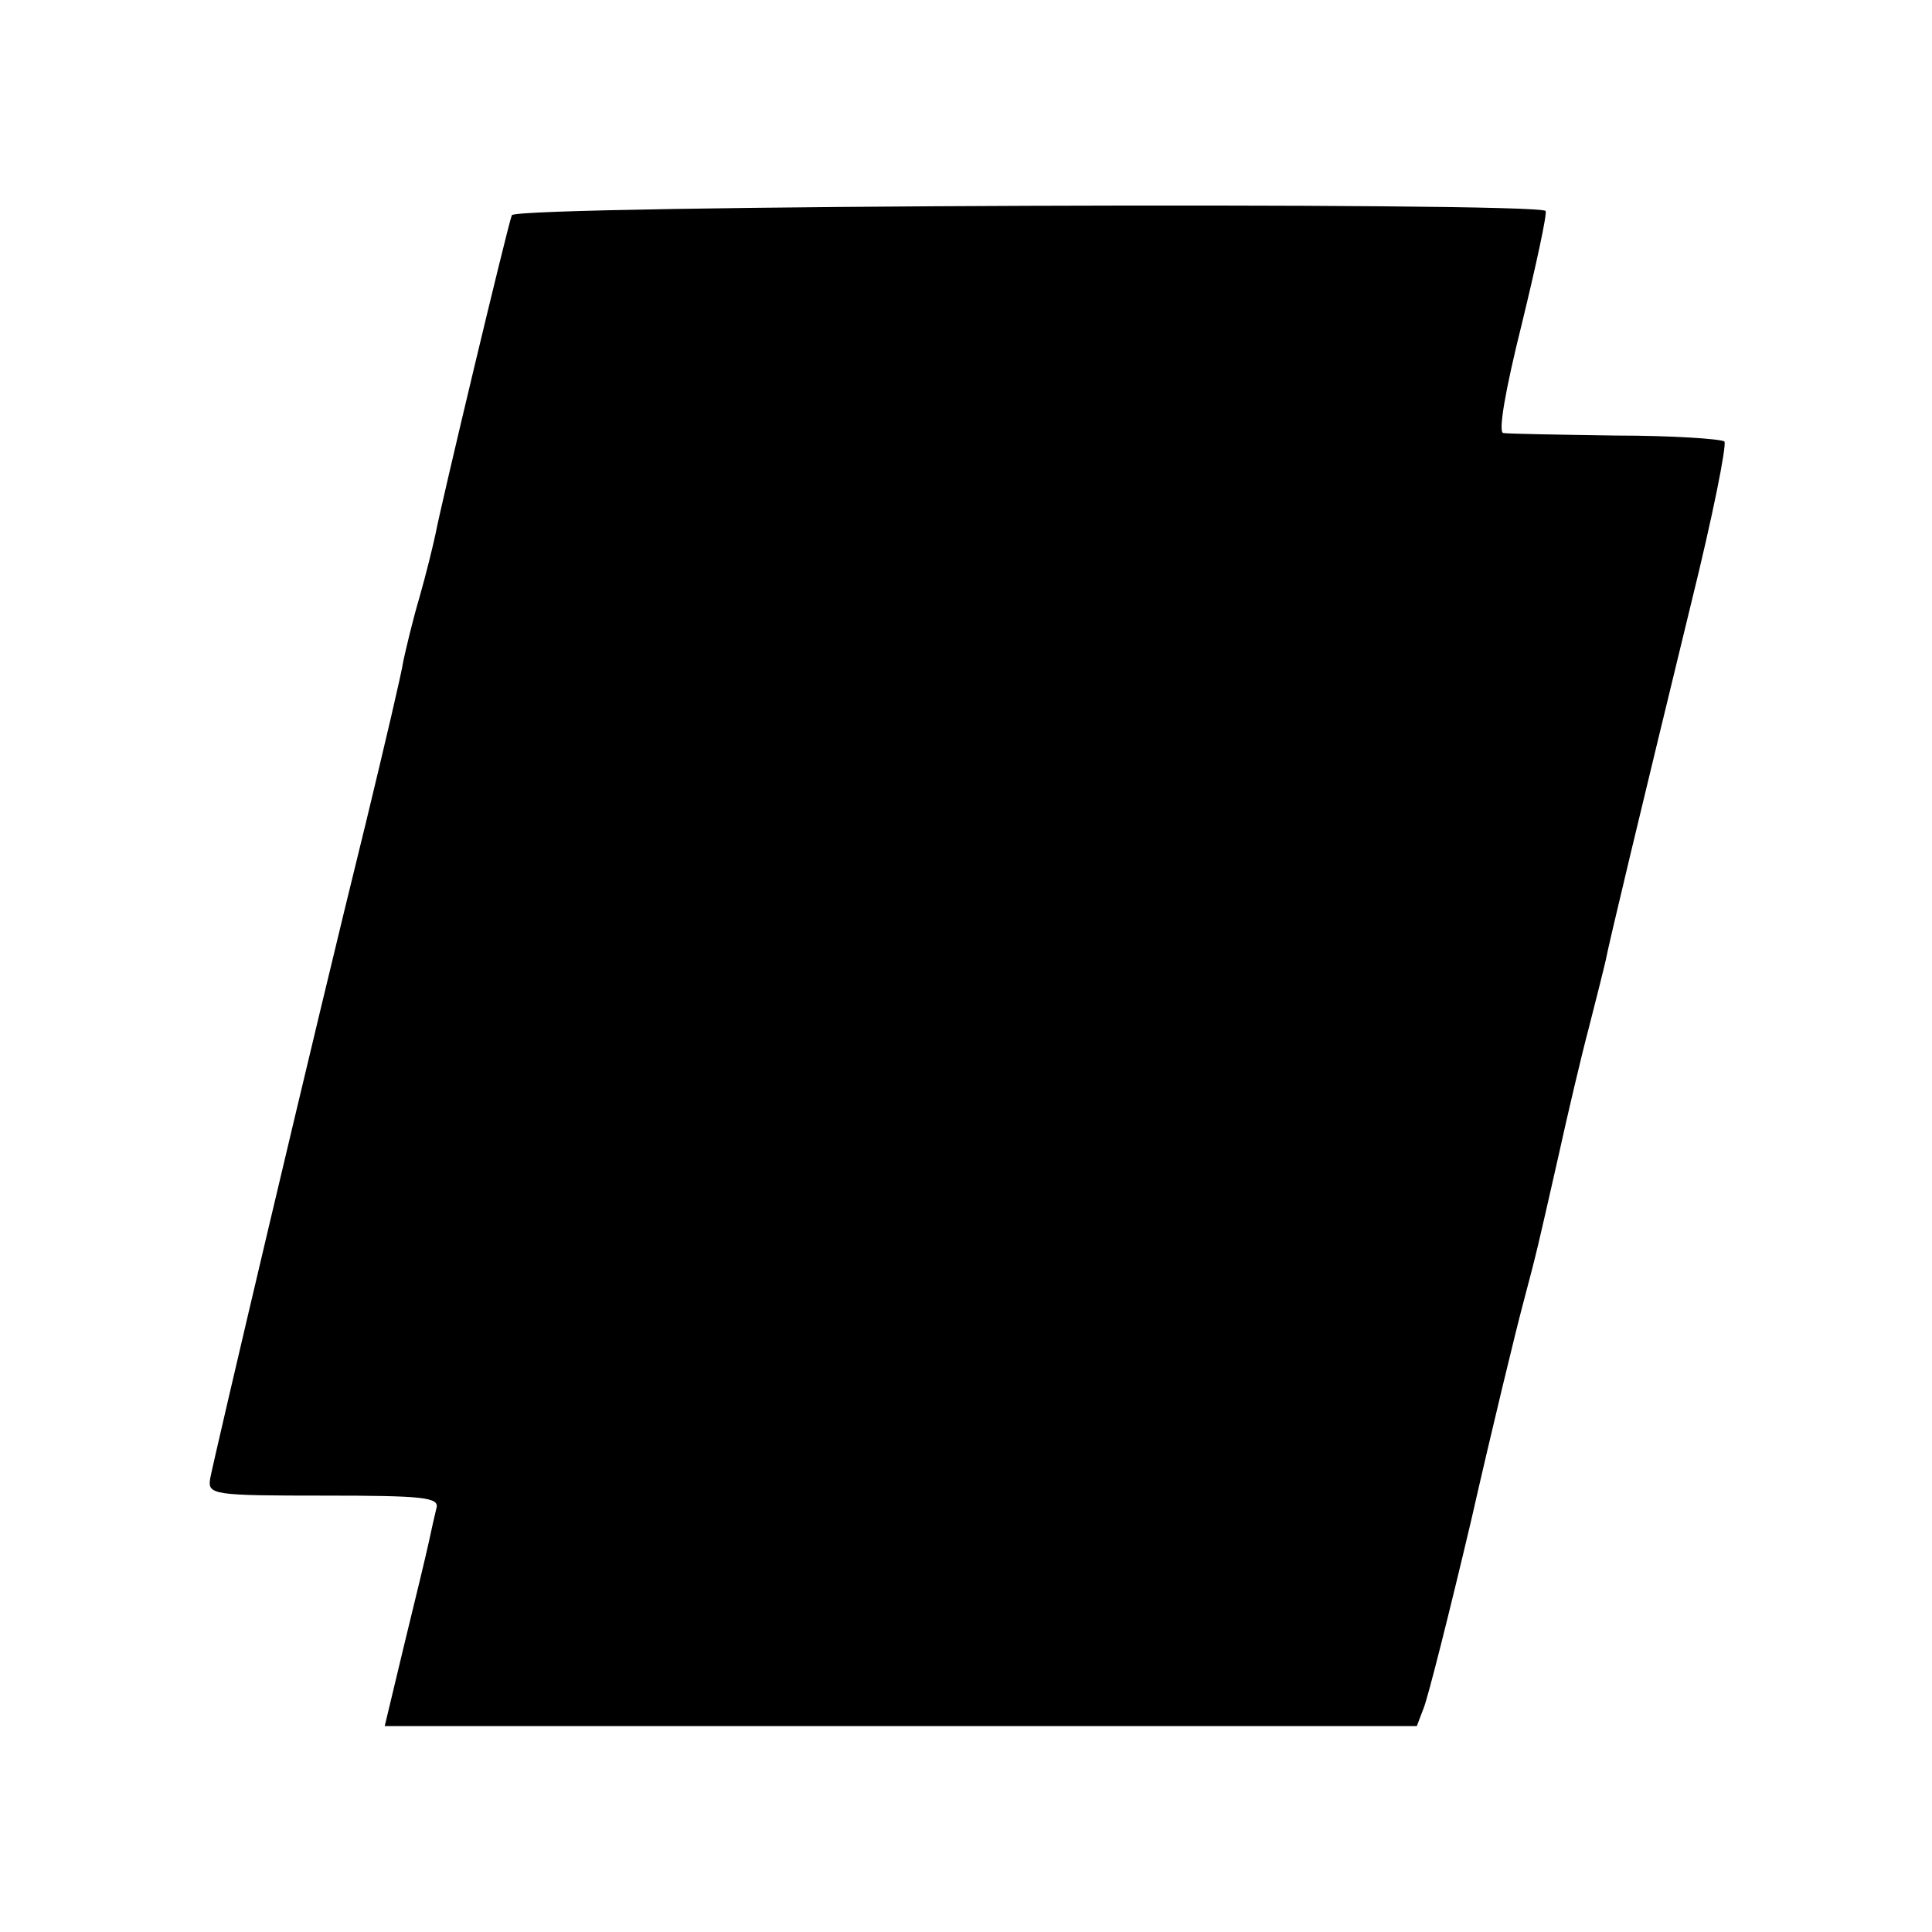 <?xml version="1.0" standalone="no"?>
<!DOCTYPE svg PUBLIC "-//W3C//DTD SVG 20010904//EN"
 "http://www.w3.org/TR/2001/REC-SVG-20010904/DTD/svg10.dtd">
<svg version="1.0" xmlns="http://www.w3.org/2000/svg"
 width="228pt" height="228pt" viewBox="0 0 228 228"
 preserveAspectRatio="xMidYMid meet">
<g transform="translate(0,228) scale(0.1,-0.1)"
fill="#000000" stroke="none">
<path d="M604 2026 c-5 -13 -83 -339 -90 -376 -3 -14 -11 -47 -19 -75 -8 -27
-16 -61 -19 -75 -2 -14 -22 -99 -44 -190 -63 -255 -180 -753 -184 -775 -3 -19
3 -20 134 -20 118 0 137 -2 133 -15 -2 -8 -6 -26 -9 -40 -3 -14 -16 -68 -29
-121 l-23 -96 609 0 609 0 8 21 c5 12 30 111 56 221 25 110 53 225 61 255 18
68 17 65 42 175 11 50 27 118 36 152 9 35 18 71 20 80 4 21 39 167 101 422 25
101 42 186 39 190 -4 3 -61 7 -128 7 -67 1 -127 2 -133 3 -6 1 2 49 22 129 17
70 30 130 28 133 -6 11 -1216 7 -1220 -5z"/>
</g>
</svg>
